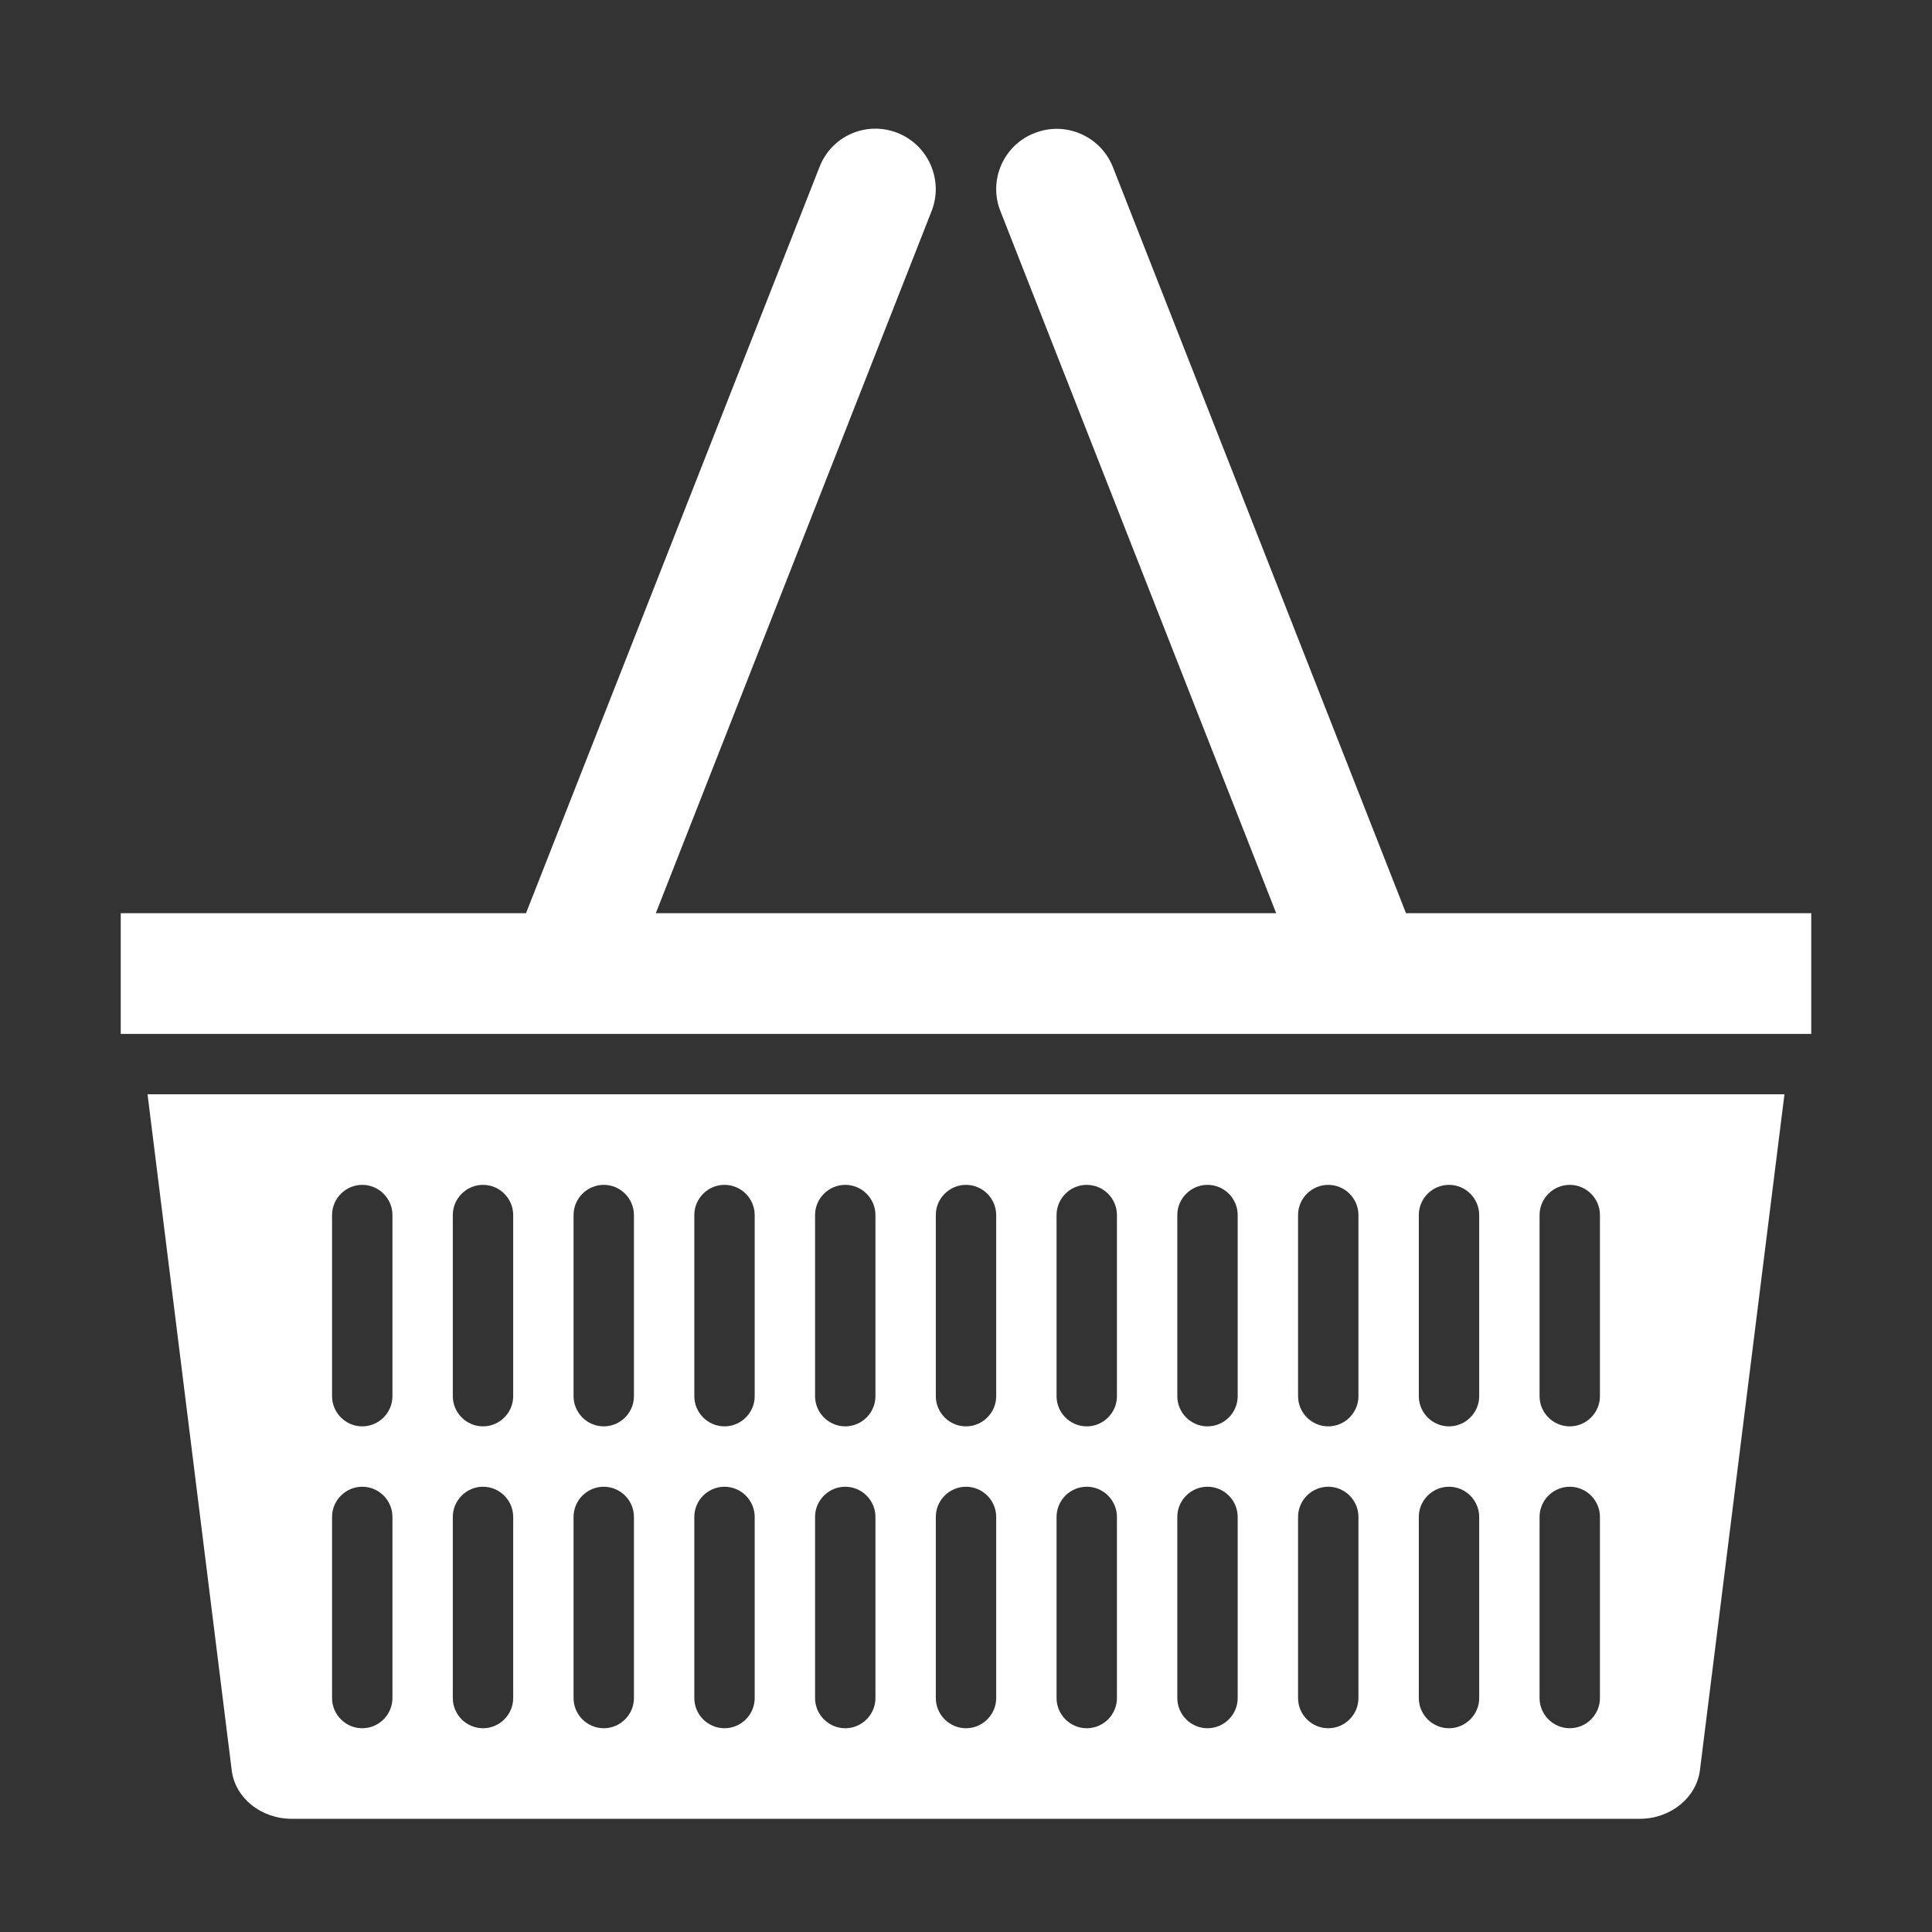 <?xml version="1.0" encoding="utf-8"?>
<!-- Generator: Adobe Illustrator 23.0.2, SVG Export Plug-In . SVG Version: 6.00 Build 0)  -->
<svg version="1.1" id="Layer_1" xmlns="http://www.w3.org/2000/svg" xmlns:xlink="http://www.w3.org/1999/xlink" x="0px" y="0px"
	 viewBox="0 0 512 512" style="enable-background:new 0 0 512 512;" xml:space="preserve">
<rect x="0" y="0" width="512" height="512" fill="#333333" stroke="none"/>
<style type="text/css">
	.st0{fill:#FFFFFF;}
</style>
<path class="st0" d="M61.4,469.1c0.9,7.4,7.8,12.9,15.9,12.9h357.3c8.1,0,15-5.6,15.9-12.9L472.9,290H39.1L61.4,469.1z M408,322
	c0-4.4,3.6-8,8-8s8,3.6,8,8v48c0,4.4-3.6,8-8,8s-8-3.6-8-8V322z M408,402c0-4.4,3.6-8,8-8s8,3.6,8,8v48c0,4.4-3.6,8-8,8s-8-3.6-8-8
	V402z M376,322c0-4.4,3.6-8,8-8s8,3.6,8,8v48c0,4.4-3.6,8-8,8s-8-3.6-8-8V322z M376,402c0-4.4,3.6-8,8-8s8,3.6,8,8v48
	c0,4.4-3.6,8-8,8s-8-3.6-8-8V402z M344,322c0-4.4,3.6-8,8-8s8,3.6,8,8v48c0,4.4-3.6,8-8,8s-8-3.6-8-8V322z M344,402c0-4.4,3.6-8,8-8
	s8,3.6,8,8v48c0,4.4-3.6,8-8,8s-8-3.6-8-8V402z M312,322c0-4.4,3.6-8,8-8s8,3.6,8,8v48c0,4.4-3.6,8-8,8s-8-3.6-8-8V322z M312,402
	c0-4.4,3.6-8,8-8s8,3.6,8,8v48c0,4.4-3.6,8-8,8s-8-3.6-8-8V402z M280,322c0-4.4,3.6-8,8-8s8,3.6,8,8v48c0,4.4-3.6,8-8,8s-8-3.6-8-8
	V322z M280,402c0-4.4,3.6-8,8-8s8,3.6,8,8v48c0,4.4-3.6,8-8,8s-8-3.6-8-8V402z M248,322c0-4.4,3.6-8,8-8s8,3.6,8,8v48
	c0,4.4-3.6,8-8,8s-8-3.6-8-8V322z M248,402c0-4.4,3.6-8,8-8s8,3.6,8,8v48c0,4.4-3.6,8-8,8s-8-3.6-8-8V402z M216,322c0-4.4,3.6-8,8-8
	s8,3.6,8,8v48c0,4.4-3.6,8-8,8s-8-3.6-8-8V322z M216,402c0-4.4,3.6-8,8-8s8,3.6,8,8v48c0,4.4-3.6,8-8,8s-8-3.6-8-8V402z M184,322
	c0-4.4,3.6-8,8-8s8,3.6,8,8v48c0,4.4-3.6,8-8,8s-8-3.6-8-8V322z M184,402c0-4.4,3.6-8,8-8s8,3.6,8,8v48c0,4.4-3.6,8-8,8s-8-3.6-8-8
	V402z M152,322c0-4.4,3.6-8,8-8s8,3.6,8,8v48c0,4.4-3.6,8-8,8s-8-3.6-8-8V322z M152,402c0-4.4,3.6-8,8-8s8,3.6,8,8v48
	c0,4.4-3.6,8-8,8s-8-3.6-8-8V402z M120,322c0-4.4,3.6-8,8-8c4.4,0,8,3.6,8,8v48c0,4.4-3.6,8-8,8c-4.4,0-8-3.6-8-8V322z M120,402
	c0-4.4,3.6-8,8-8c4.4,0,8,3.6,8,8v48c0,4.4-3.6,8-8,8c-4.4,0-8-3.6-8-8V402z M88,322c0-4.4,3.6-8,8-8s8,3.6,8,8v48c0,4.4-3.6,8-8,8
	s-8-3.6-8-8V322z M88,402c0-4.4,3.6-8,8-8s8,3.6,8,8v48c0,4.4-3.6,8-8,8s-8-3.6-8-8V402z"/>
<path class="st0" d="M480,242H372.6L294.9,44.2c-3.3-8.2-12.6-12.2-20.8-8.9c-8.2,3.2-12.2,12.5-9,20.6L338.2,242H173.8l73.1-186.1
	c3.2-8.2-0.9-17.5-9.1-20.7c-8.2-3.2-17.4,0.8-20.6,9L139.4,242H32v32h448V242z"/>
</svg>
